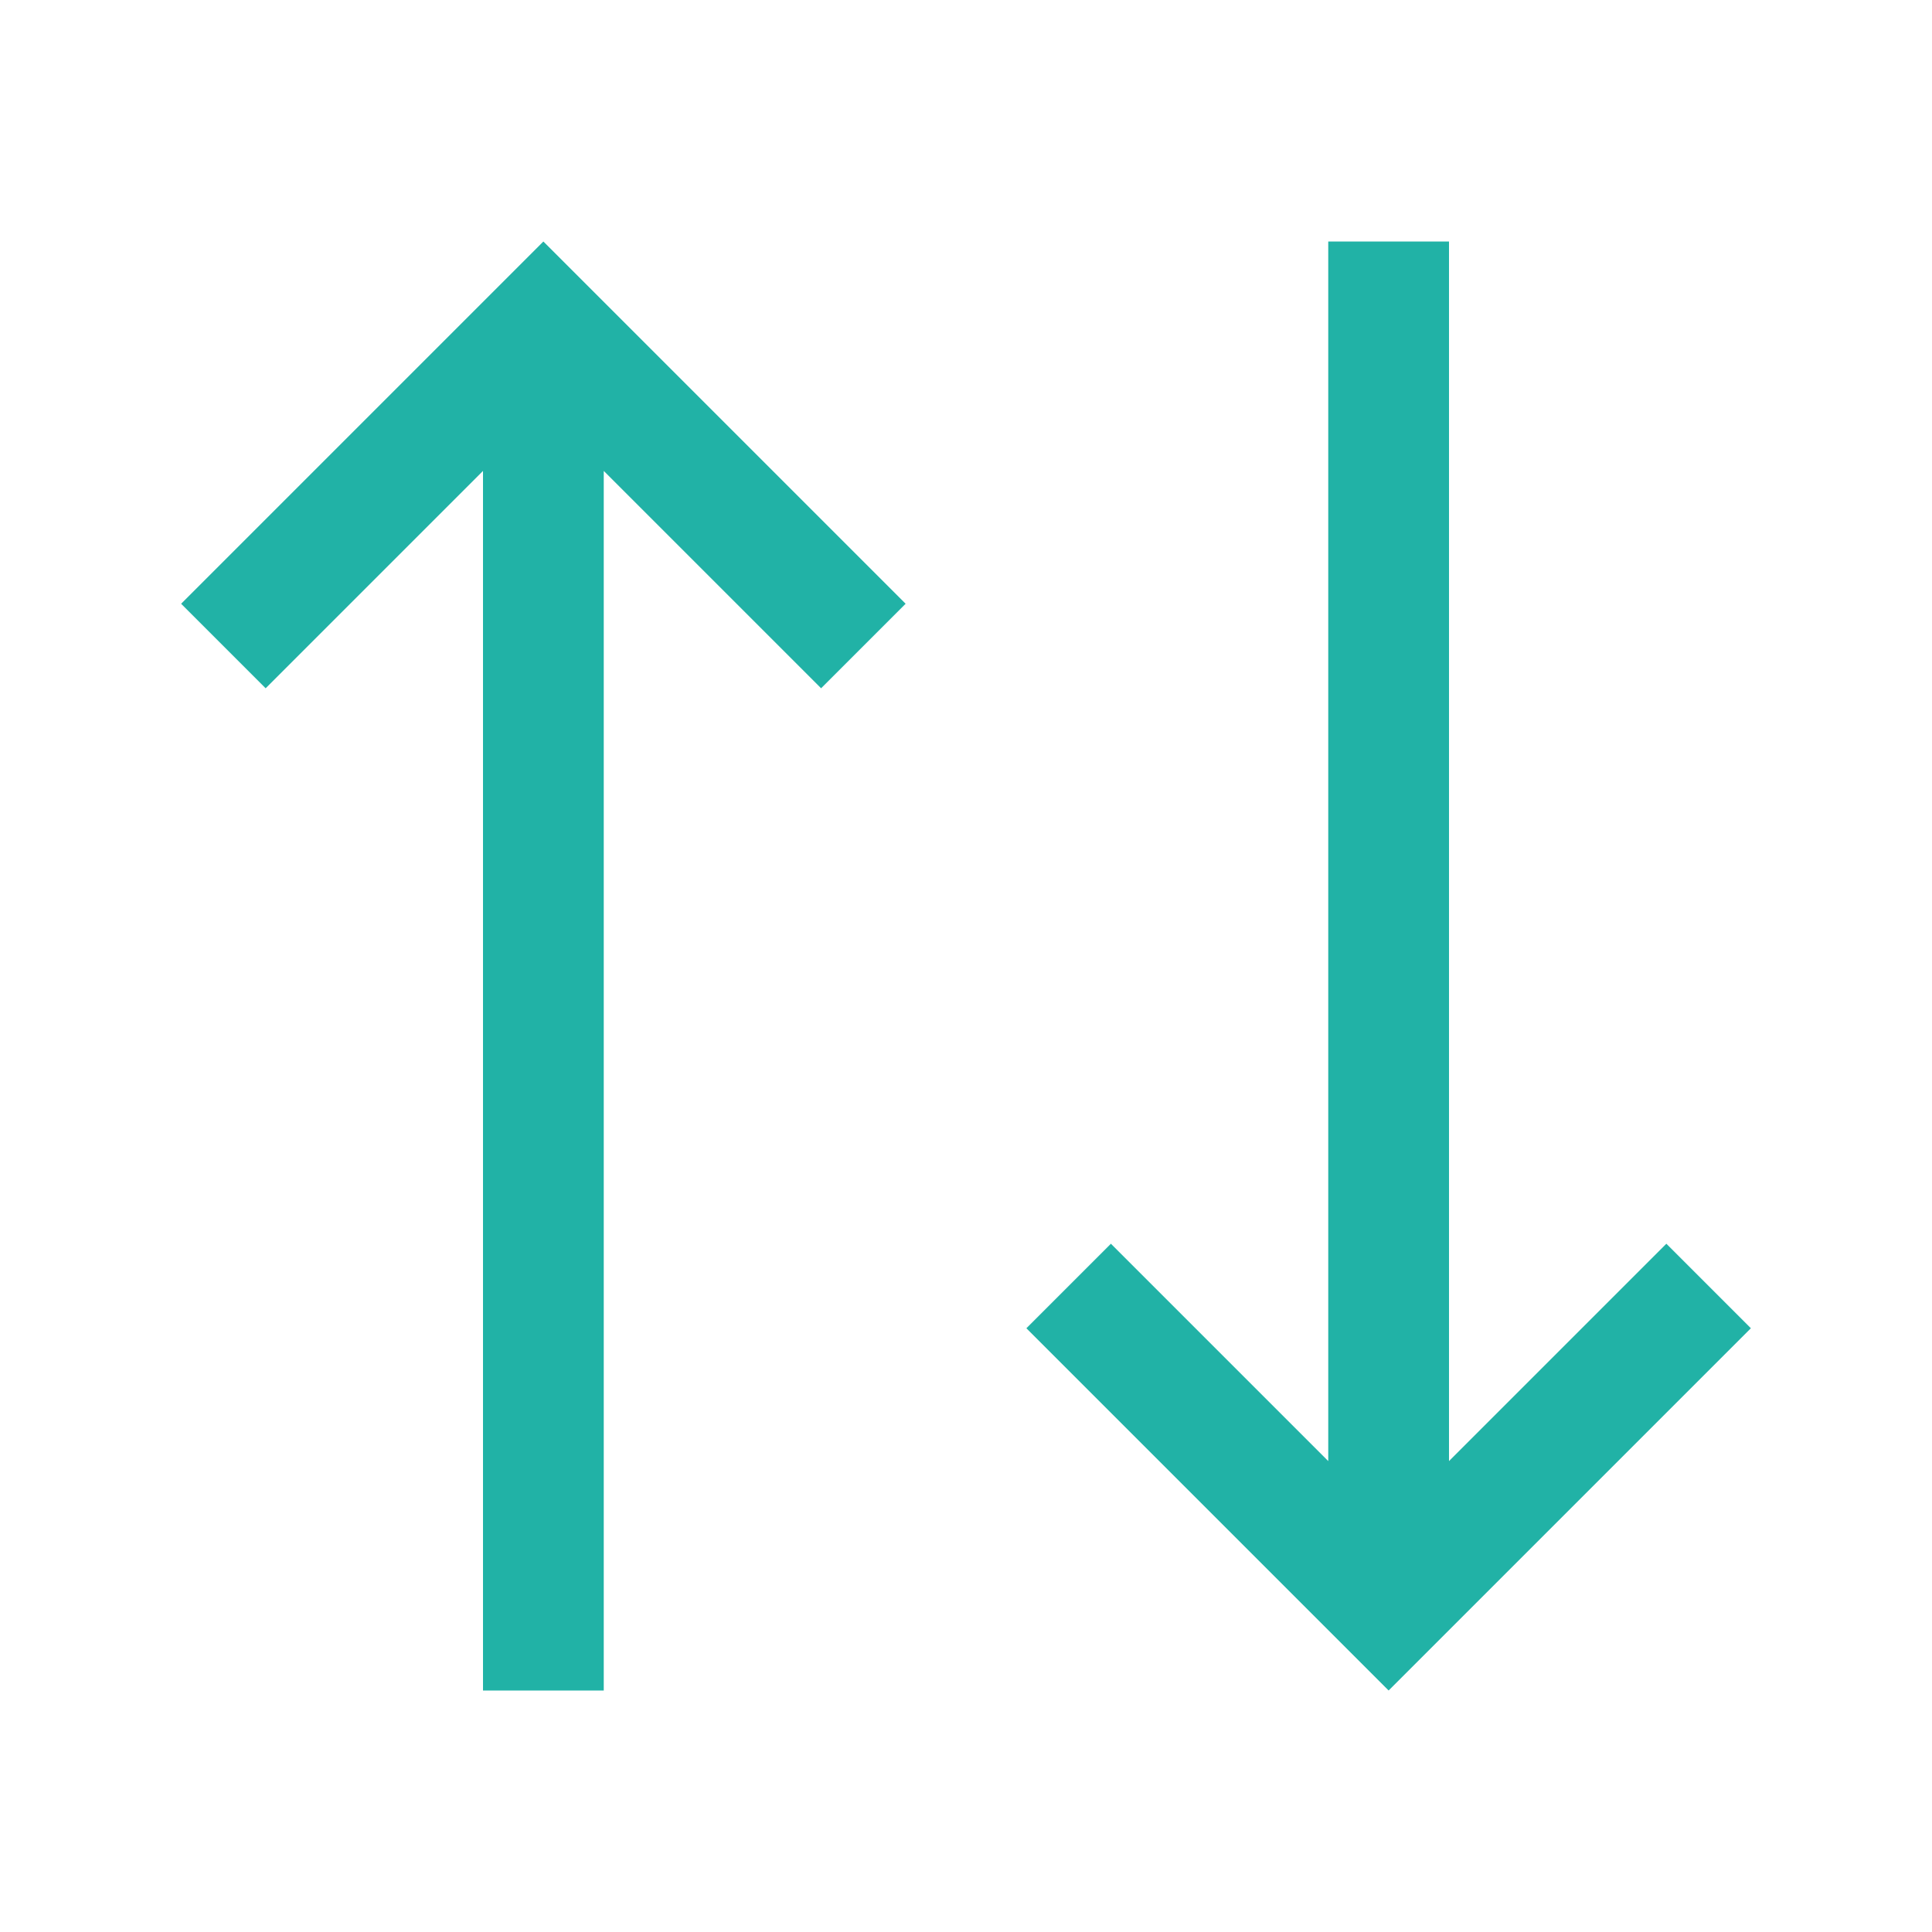 <svg width="20" height="20" viewBox="0 0 20 20" fill="none" xmlns="http://www.w3.org/2000/svg">
<path d="M17.25 12.875L15 15.125V2.5H13.75V15.125L11.5 12.875L10.625 13.75L14.375 17.5L18.125 13.75L17.25 12.875Z" fill="#21B2A6"/>
<path d="M5.625 2.5L1.875 6.25L2.75 7.125L5 4.875V17.5H6.25V4.875L8.5 7.125L9.375 6.25L5.625 2.5Z" fill="#21B2A6"/>
</svg>
